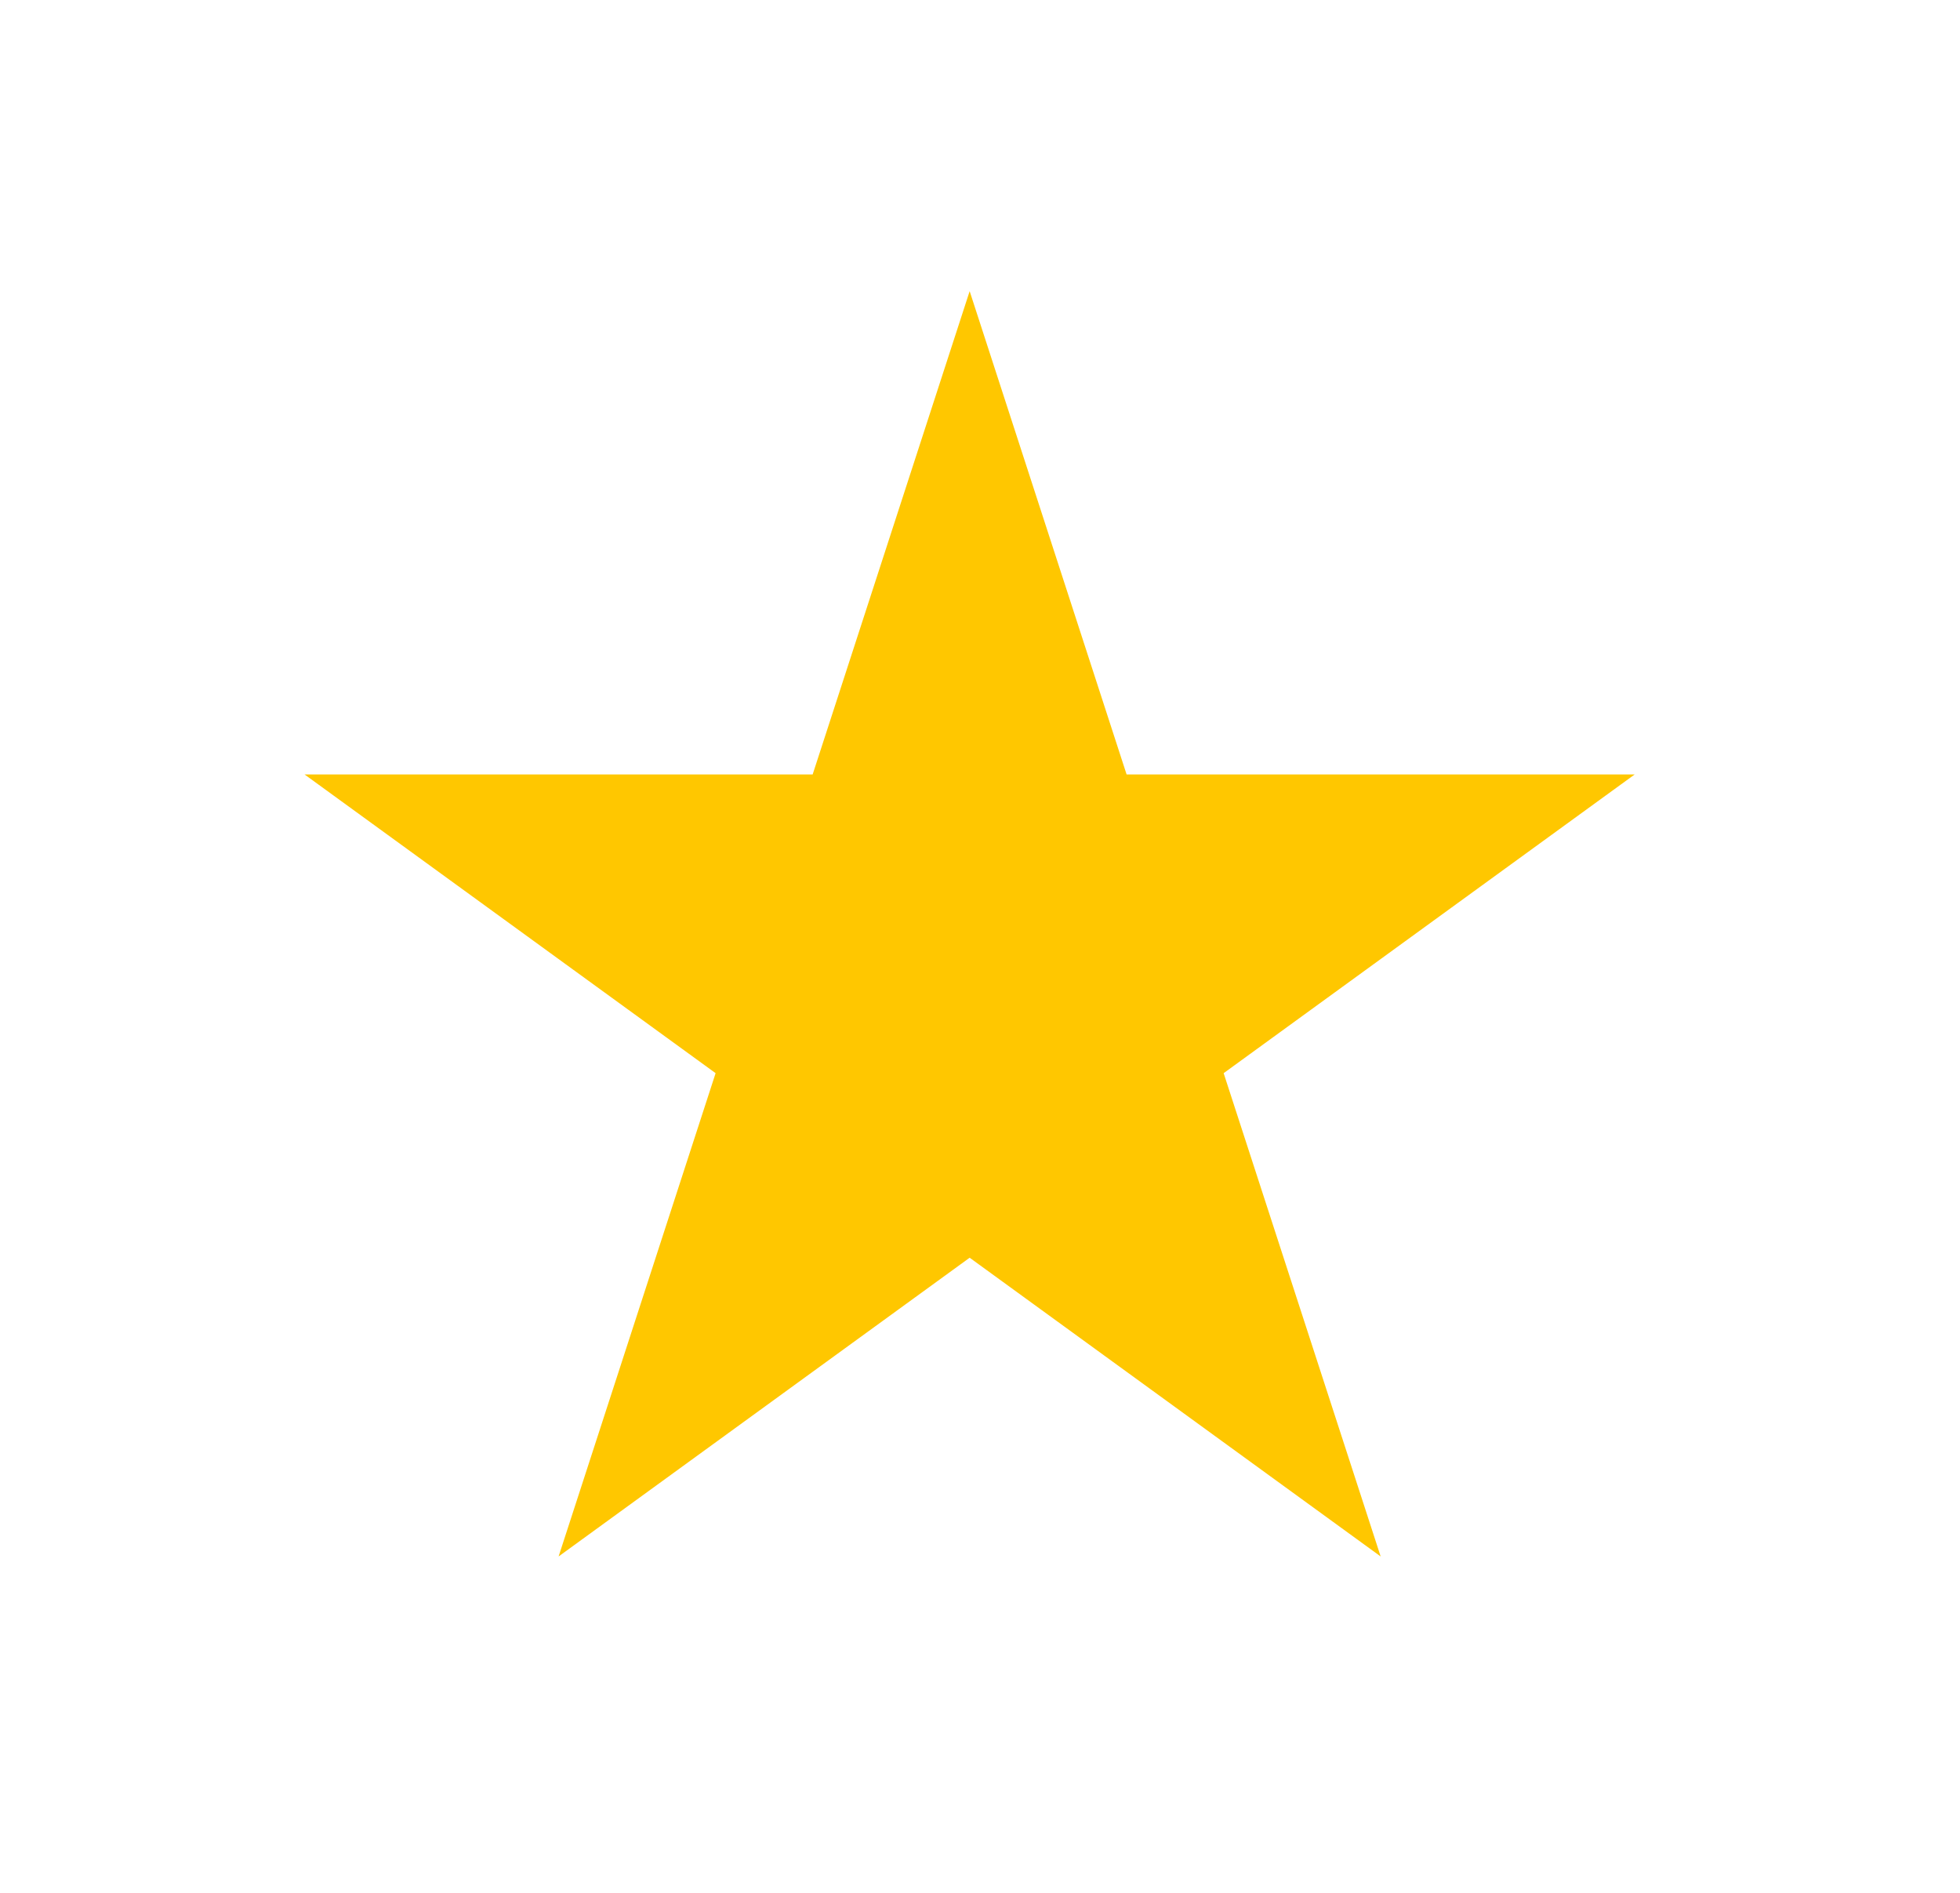 <svg width="29" height="28" viewBox="0 0 29 28" fill="none" xmlns="http://www.w3.org/2000/svg">
<g filter="url(#filter0_d_33_1046)">
<path d="M14.347 2.307L16.669 9.456H24.187L18.105 13.875L20.428 21.024L14.347 16.605L8.265 21.024L10.588 13.875L4.506 9.456H12.024L14.347 2.307Z" fill="#FFC700"/>
</g>
<defs>
<filter id="filter0_d_33_1046" x="0.506" y="0.307" width="27.68" height="26.717" filterUnits="userSpaceOnUse" color-interpolation-filters="sRGB">
<feFlood flood-opacity="0" result="BackgroundImageFix"/>
<feColorMatrix in="SourceAlpha" type="matrix" values="0 0 0 0 0 0 0 0 0 0 0 0 0 0 0 0 0 0 127 0" result="hardAlpha"/>
<feOffset dy="2"/>
<feGaussianBlur stdDeviation="2"/>
<feComposite in2="hardAlpha" operator="out"/>
<feColorMatrix type="matrix" values="0 0 0 0 0 0 0 0 0 0 0 0 0 0 0 0 0 0 0.1 0"/>
<feBlend mode="normal" in2="BackgroundImageFix" result="effect1_dropShadow_33_1046"/>
<feBlend mode="normal" in="SourceGraphic" in2="effect1_dropShadow_33_1046" result="shape"/>
</filter>
</defs>
</svg>
